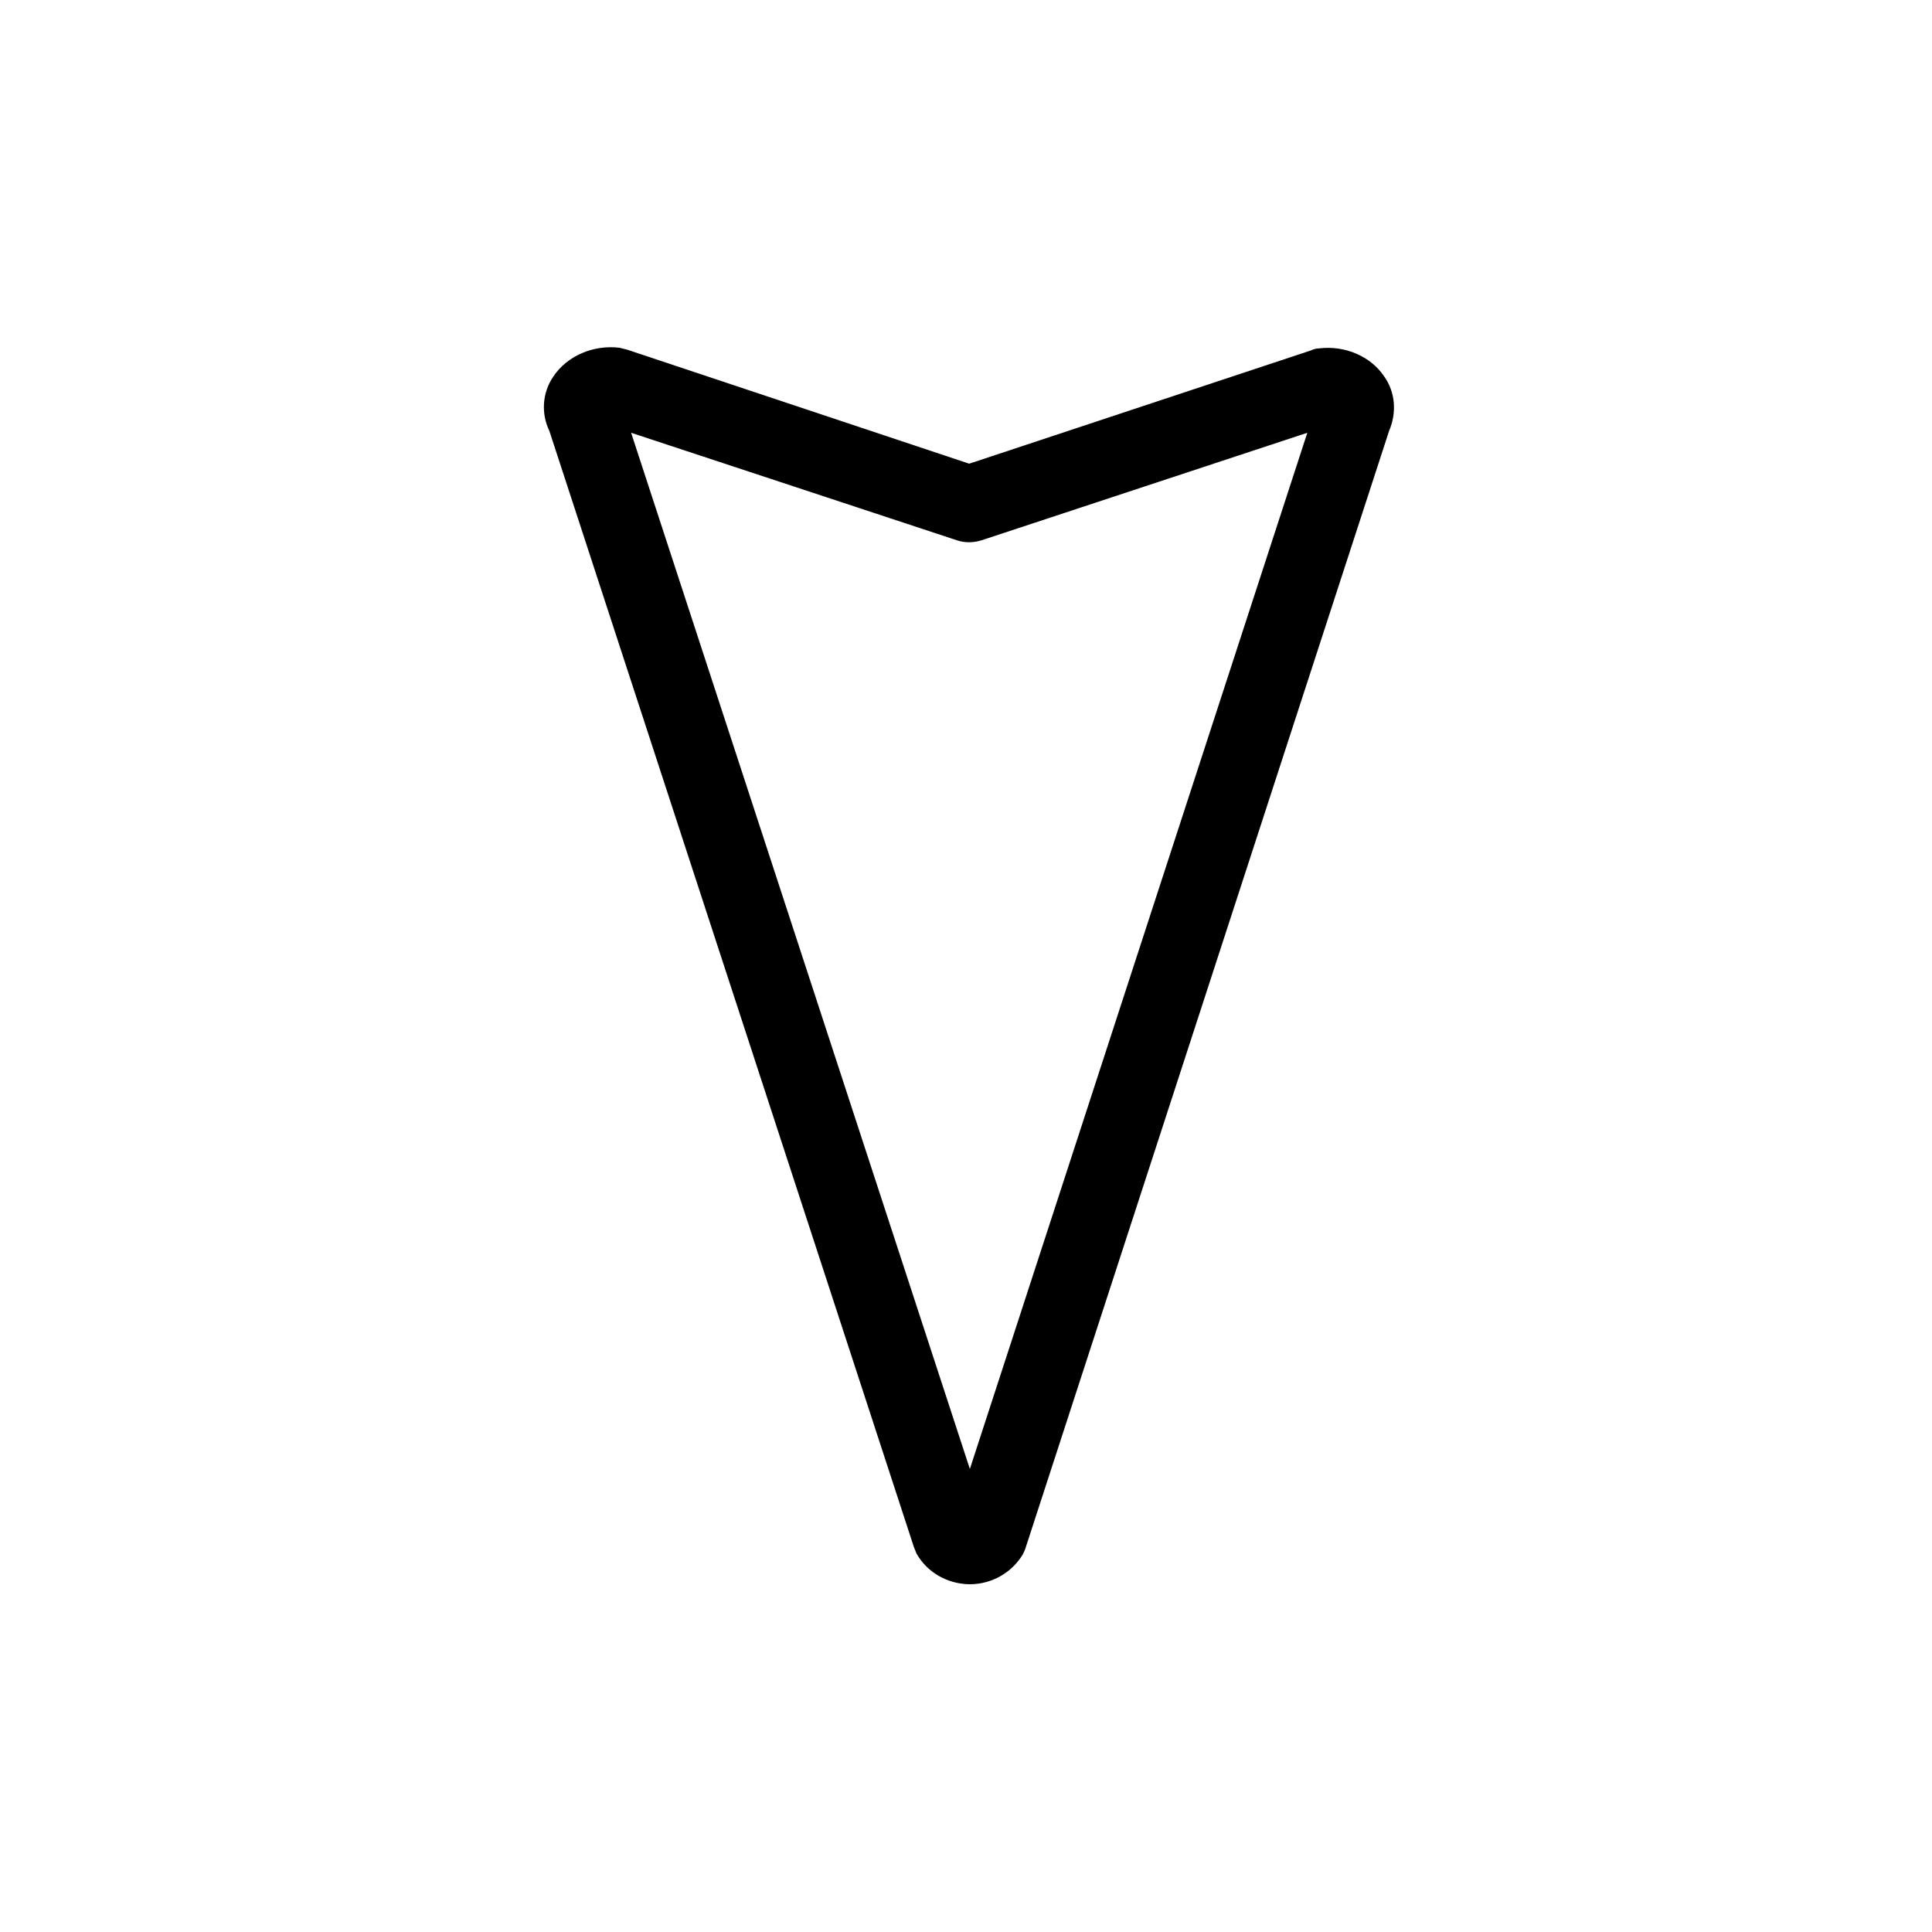 <svg xmlns="http://www.w3.org/2000/svg" xmlns:xlink="http://www.w3.org/1999/xlink" id="Calque_1" x="0px" y="0px" viewBox="0 0 300 300" style="enable-background:new 0 0 300 300;" xml:space="preserve"><style type="text/css">	.st0{display:none;}</style><g id="GABARIT" class="st0"></g><path d="M214.9,58.4c-2.1-3.1-6.1-4.8-10.1-4.3c-0.4,0-0.8,0.1-1.2,0.3L150.5,72L97.4,54.3c-0.4-0.1-0.8-0.2-1.2-0.3 c-4.1-0.5-8.2,1.3-10.3,4.5c-1.7,2.5-1.9,5.7-0.6,8.4l56.6,173.3c0.1,0.3,0.3,0.7,0.4,1c1.6,2.9,4.7,4.7,8.1,4.8c0.1,0,0.1,0,0.2,0 c3.4,0,6.5-1.8,8.2-4.6c0.2-0.4,0.4-0.8,0.5-1.2l56.4-173.3C216.9,64.1,216.7,60.9,214.9,58.4z M150.6,228.1L98,67.2l50.6,16.7 c1.2,0.4,2.5,0.4,3.8,0L203,67.2L150.6,228.1z"></path><g id="TEXTE" class="st0"></g></svg>